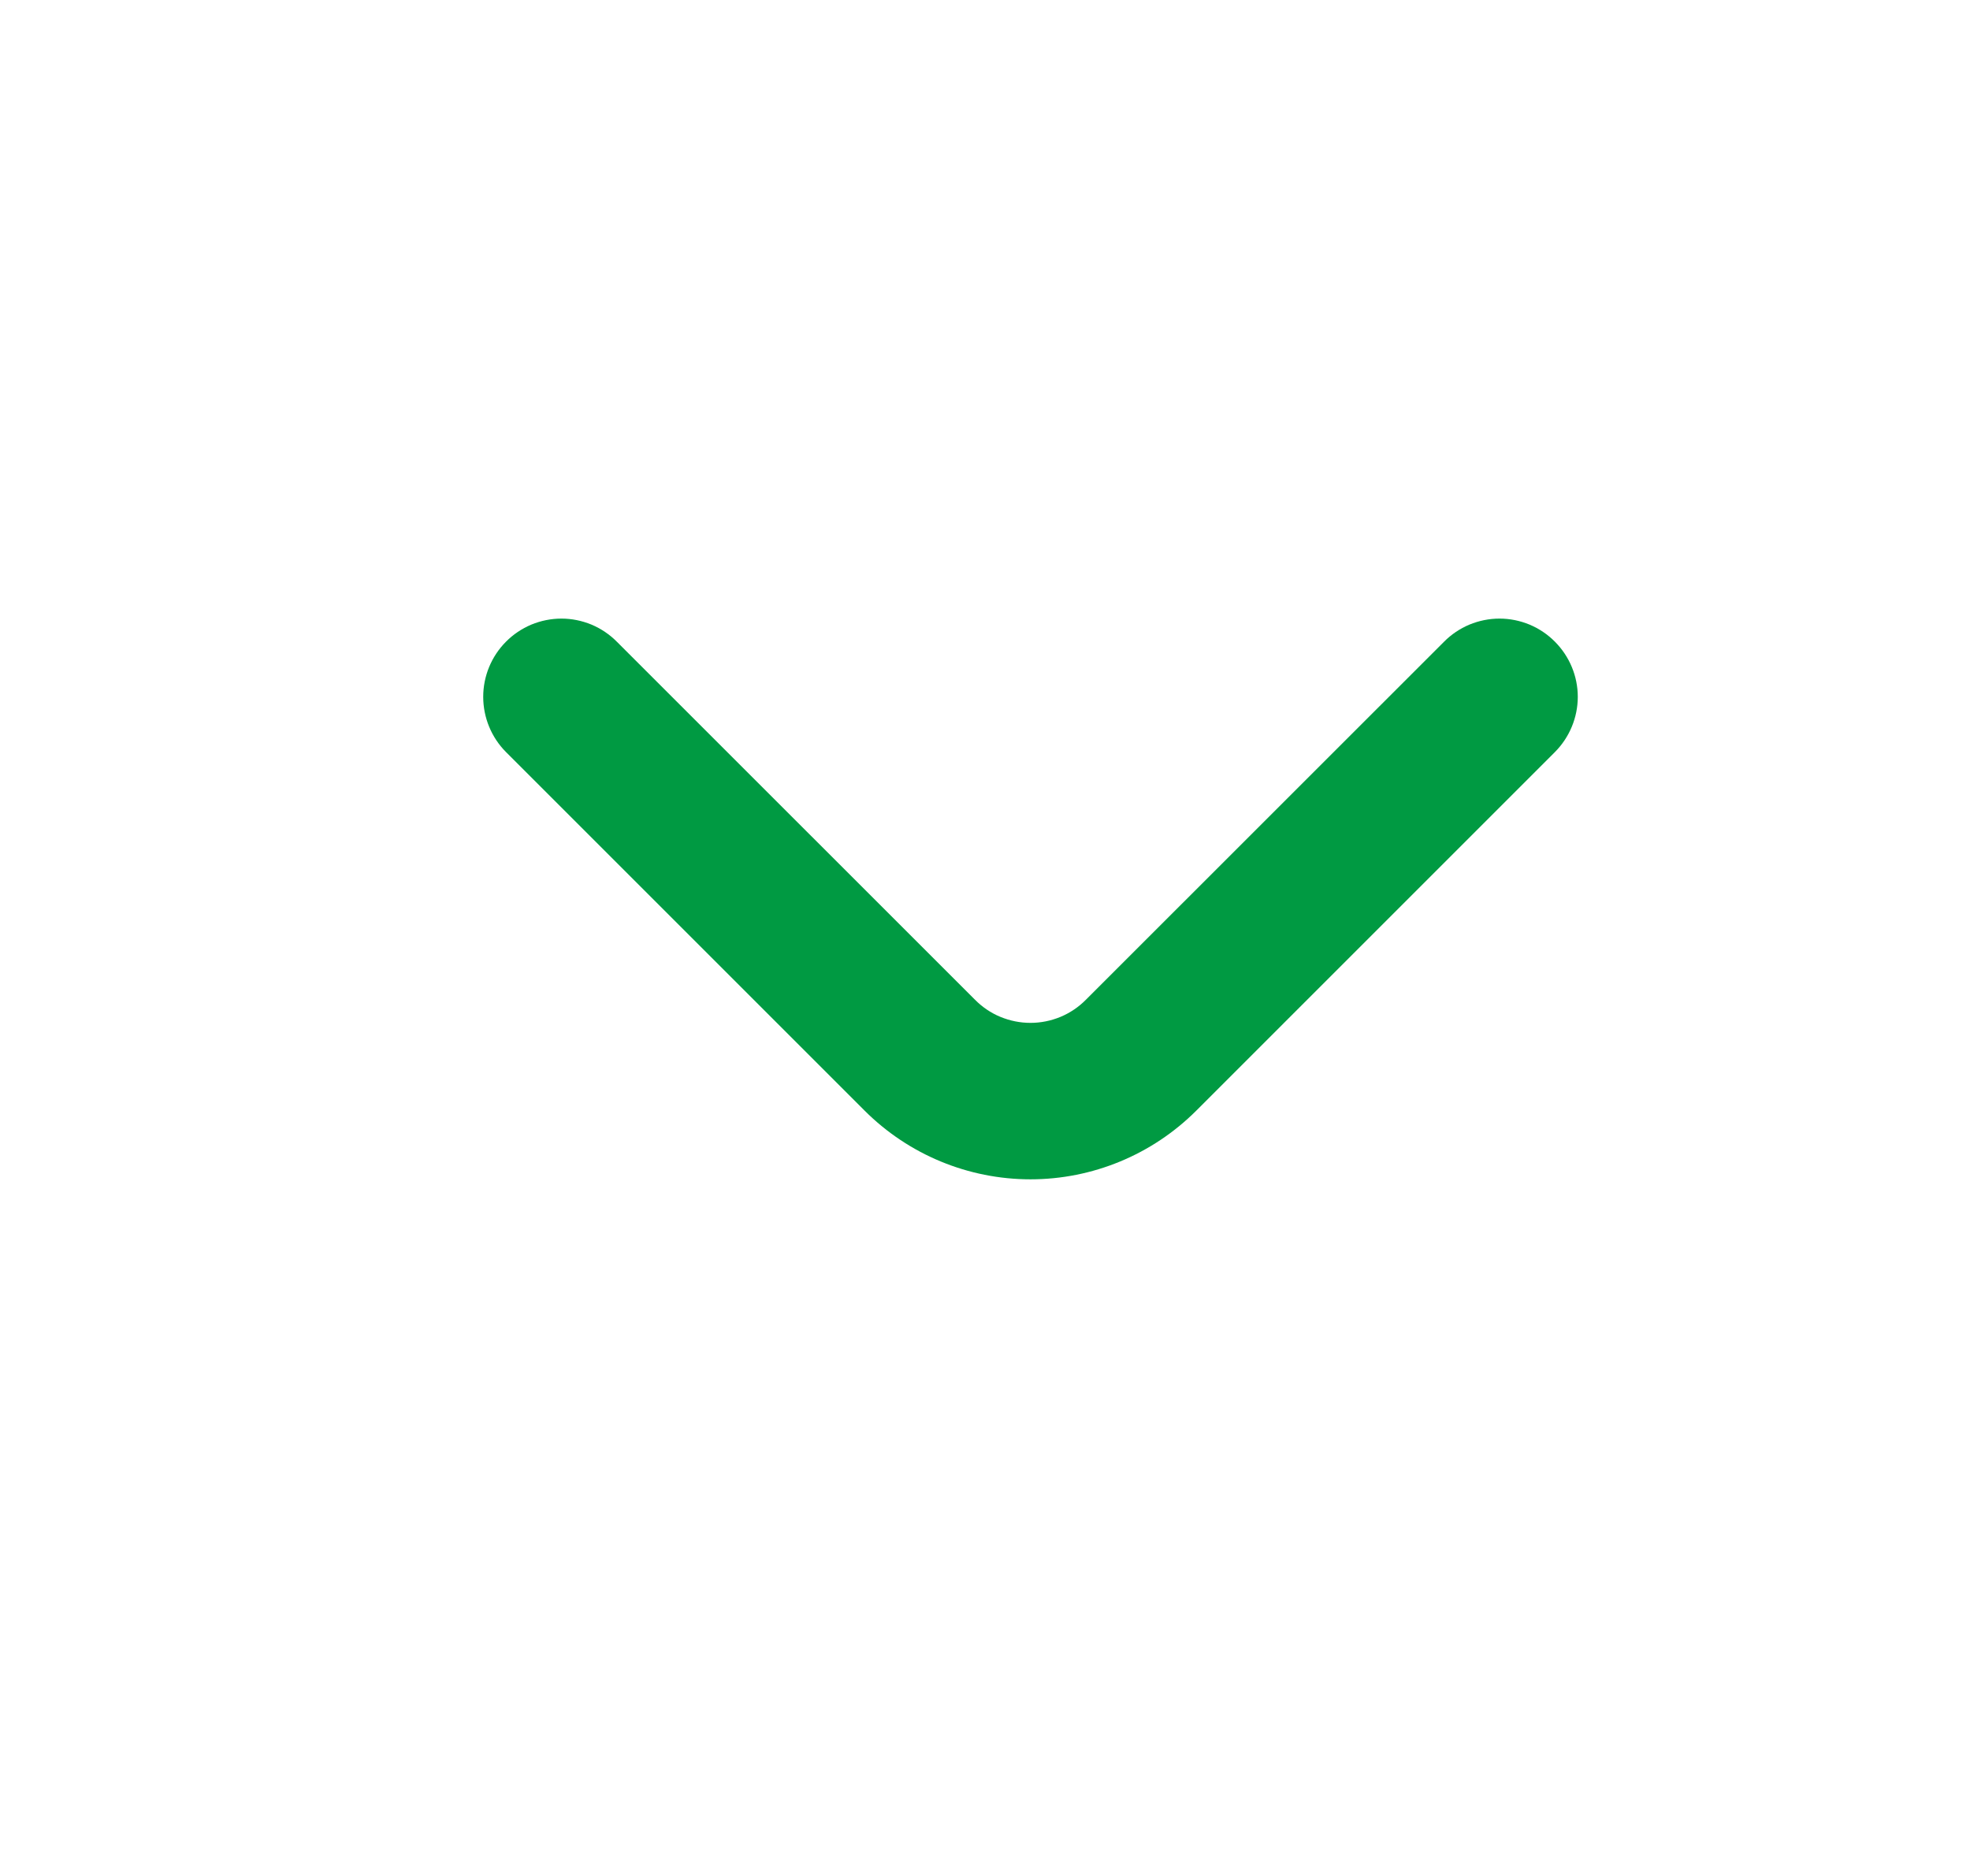 <svg width="21" height="20" viewBox="0 0 21 20" fill="none" xmlns="http://www.w3.org/2000/svg"><g id="angle-small-down-outline"><path id="Vector" d="M16.576 6.842C16.499 6.764 16.407 6.702 16.305 6.659C16.203 6.617 16.095 6.595 15.985 6.595C15.874 6.595 15.766 6.617 15.664 6.659C15.562 6.702 15.47 6.764 15.393 6.842L11.576 10.658C11.499 10.736 11.406 10.799 11.305 10.841C11.203 10.883 11.095 10.905 10.985 10.905C10.874 10.905 10.766 10.883 10.664 10.841C10.562 10.799 10.47 10.736 10.393 10.658L6.576 6.842C6.499 6.764 6.407 6.702 6.305 6.659C6.203 6.617 6.095 6.595 5.985 6.595C5.875 6.595 5.766 6.617 5.664 6.659C5.562 6.702 5.47 6.764 5.393 6.842C5.238 6.998 5.151 7.209 5.151 7.429C5.151 7.649 5.238 7.861 5.393 8.017L9.218 11.842C9.687 12.31 10.322 12.573 10.985 12.573C11.647 12.573 12.282 12.31 12.751 11.842L16.576 8.017C16.731 7.861 16.819 7.649 16.819 7.429C16.819 7.209 16.731 6.998 16.576 6.842Z" fill="#009A42"/></g></svg>